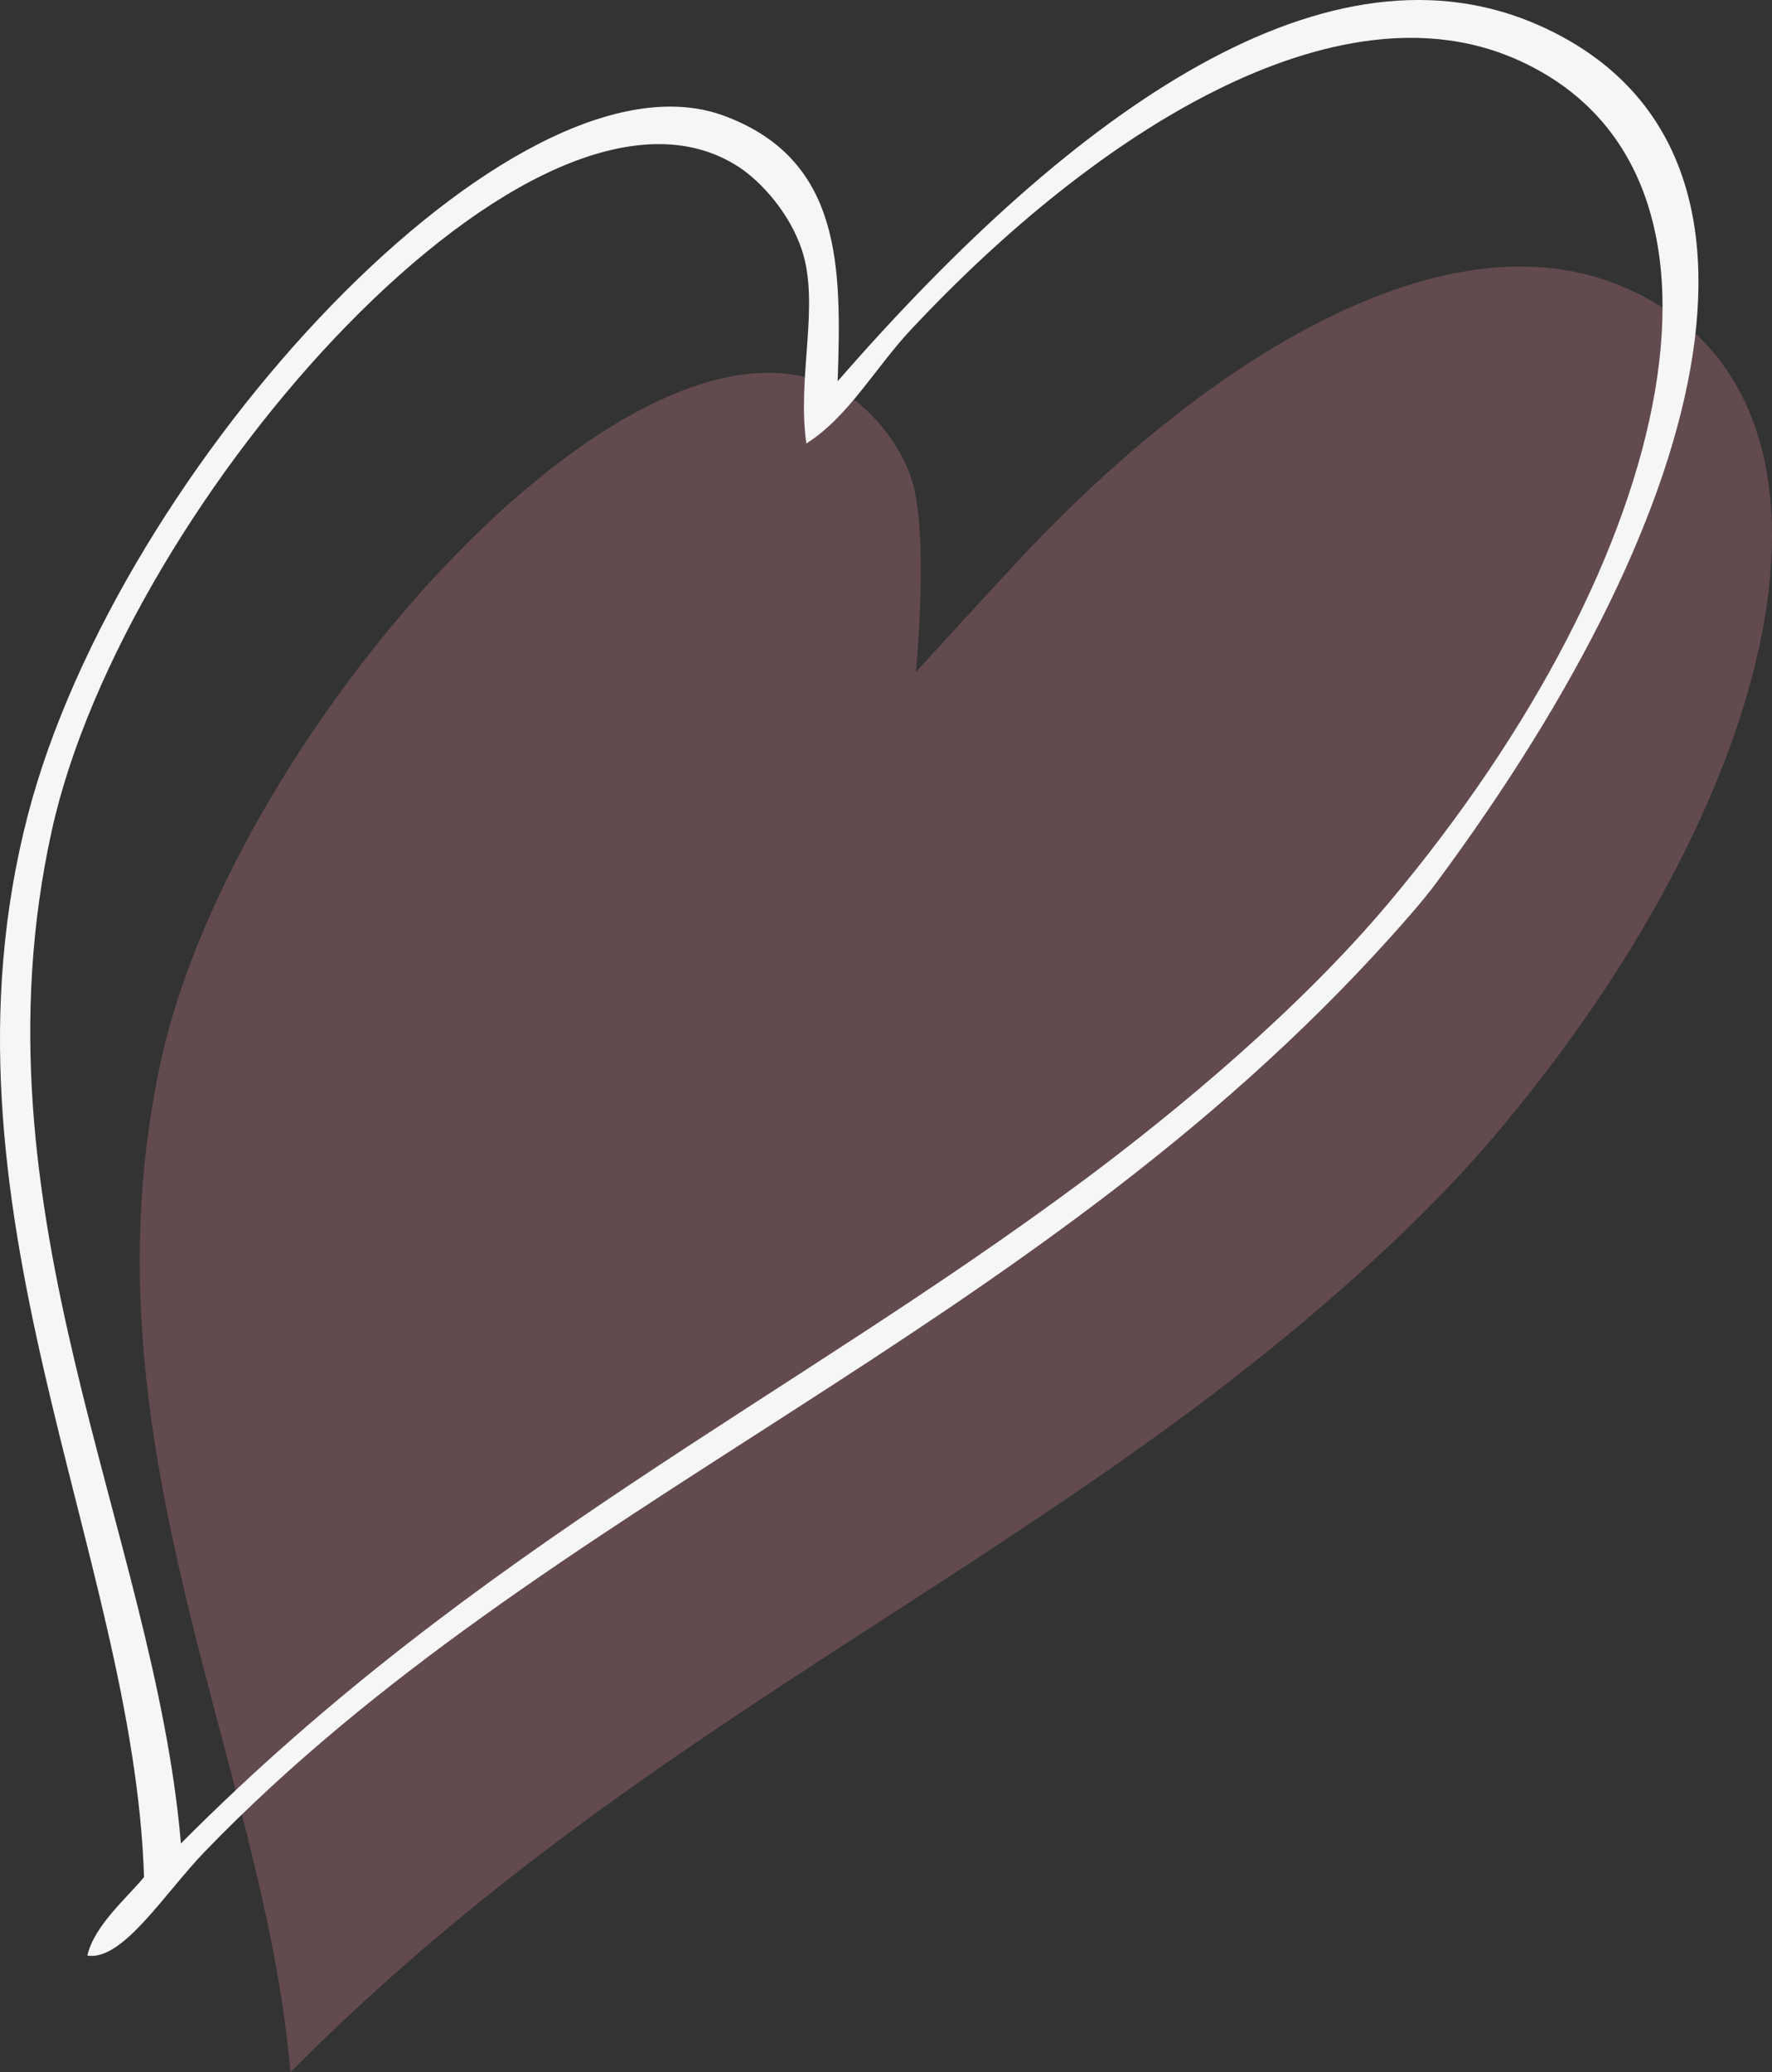 <?xml version="1.0" encoding="UTF-8"?>
<svg id="_レイヤー_1" data-name="レイヤー 1" xmlns="http://www.w3.org/2000/svg" viewBox="0 0 454.58 531.36">
  <rect x="0" y="0" width="454.58" height="531.36" fill="#333333" stroke="none"/>
  <defs>
    <style>
      .cls-1{
        fill: #f6f6f6;
        fill-rule: evenodd;
      }

      .cls-2 {
        fill: #f091a1;
        fill-rule: evenodd;
        opacity: .25;
      }
    </style>
  </defs>
  <path class="cls-2" d="M305.91,361.44c24.84-18.48,55.82-44.37,78.47-71.33,74.85-89.1,96.39-188.53,32.4-216.39-45.62-19.86-106.94,18.04-155.11,69.56-9.1,9.72-26.72,29.07-26.72,29.07,0,0,3.51-35.48-1.14-49.59-3.21-9.72-10.7-17.7-16.1-21.24-51.63-33.89-157.58,84.99-176.35,170.18-21.49,97.44,26.34,179.6,33.14,259.66,75.41-75.83,156.12-113.9,231.42-169.93Z"/>
  <path class="cls-1" d="M22.41,501.46c1.74-7.66,10.01-14.64,14.54-20.12-2.65-83.23-55.81-172.25-29.81-272.32C30.48,119.21,132.13,9.84,185.77,29.7c30.54,11.32,30.06,39.34,29.12,68.06C276.25,27.33,341.18-17.84,395.44,6.78c66.33,30.09,46.18,121.03-27.17,219.85-3.17,4.27-7.59,9.27-11.51,13.63-92.36,102.65-216.9,144.25-304.13,234.44-10.41,10.75-21.16,28.23-30.21,26.76ZM277.83,302.79c24.84-18.48,55.82-44.36,78.47-71.33,74.85-89.1,96.39-188.53,32.4-216.38-45.62-19.87-106.94,18.04-155.11,69.56-9.1,9.72-15.98,22.3-26.72,29.07-2.49-16.99,3.51-35.47-1.15-49.59-3.21-9.71-10.7-17.7-16.1-21.24C138,8.98,32.04,127.86,13.27,213.05c-21.49,97.44,26.34,179.6,33.14,259.66,75.41-75.83,156.12-113.9,231.42-169.93Z"/>
</svg>
